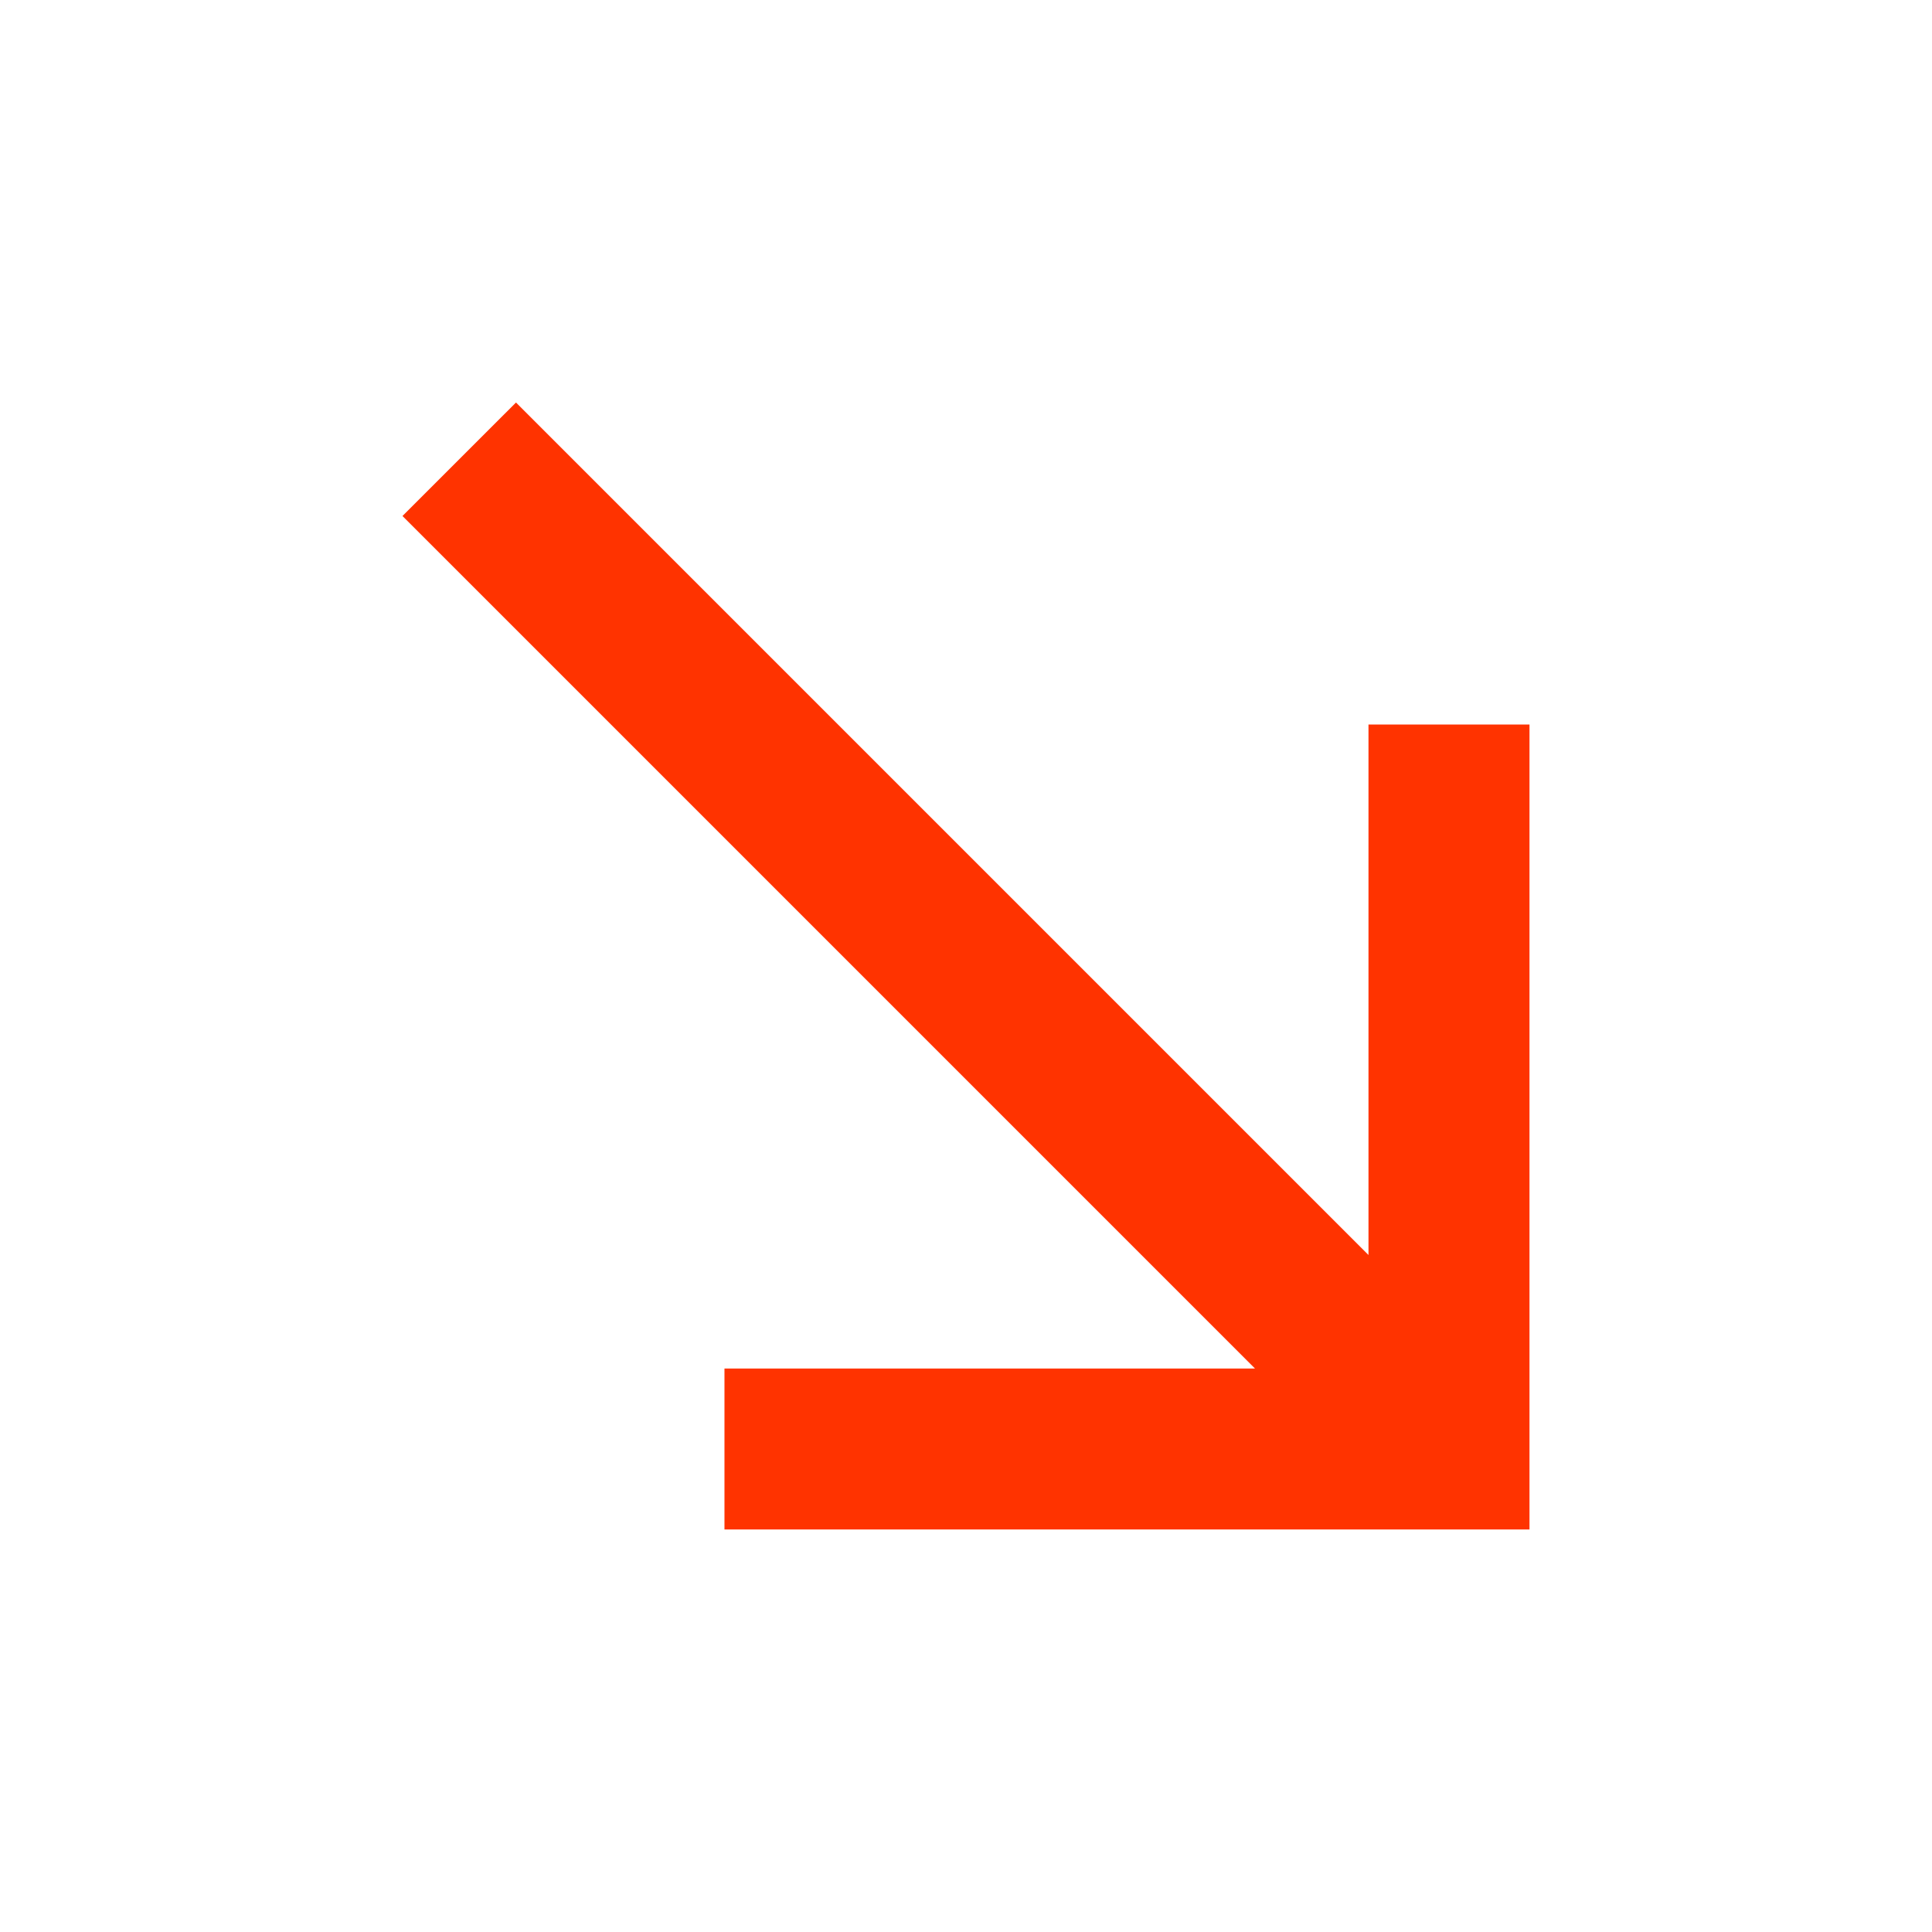 <?xml version="1.0" encoding="UTF-8"?> <svg xmlns="http://www.w3.org/2000/svg" width="65" height="65" viewBox="0 0 65 65" fill="none"><path d="M13.541 17.36L17.36 13.542L46.041 42.223L46.041 24.375H51.458L51.458 51.458L24.374 51.458V46.042L42.222 46.042L13.541 17.36Z" fill="#FF3300"></path></svg> 